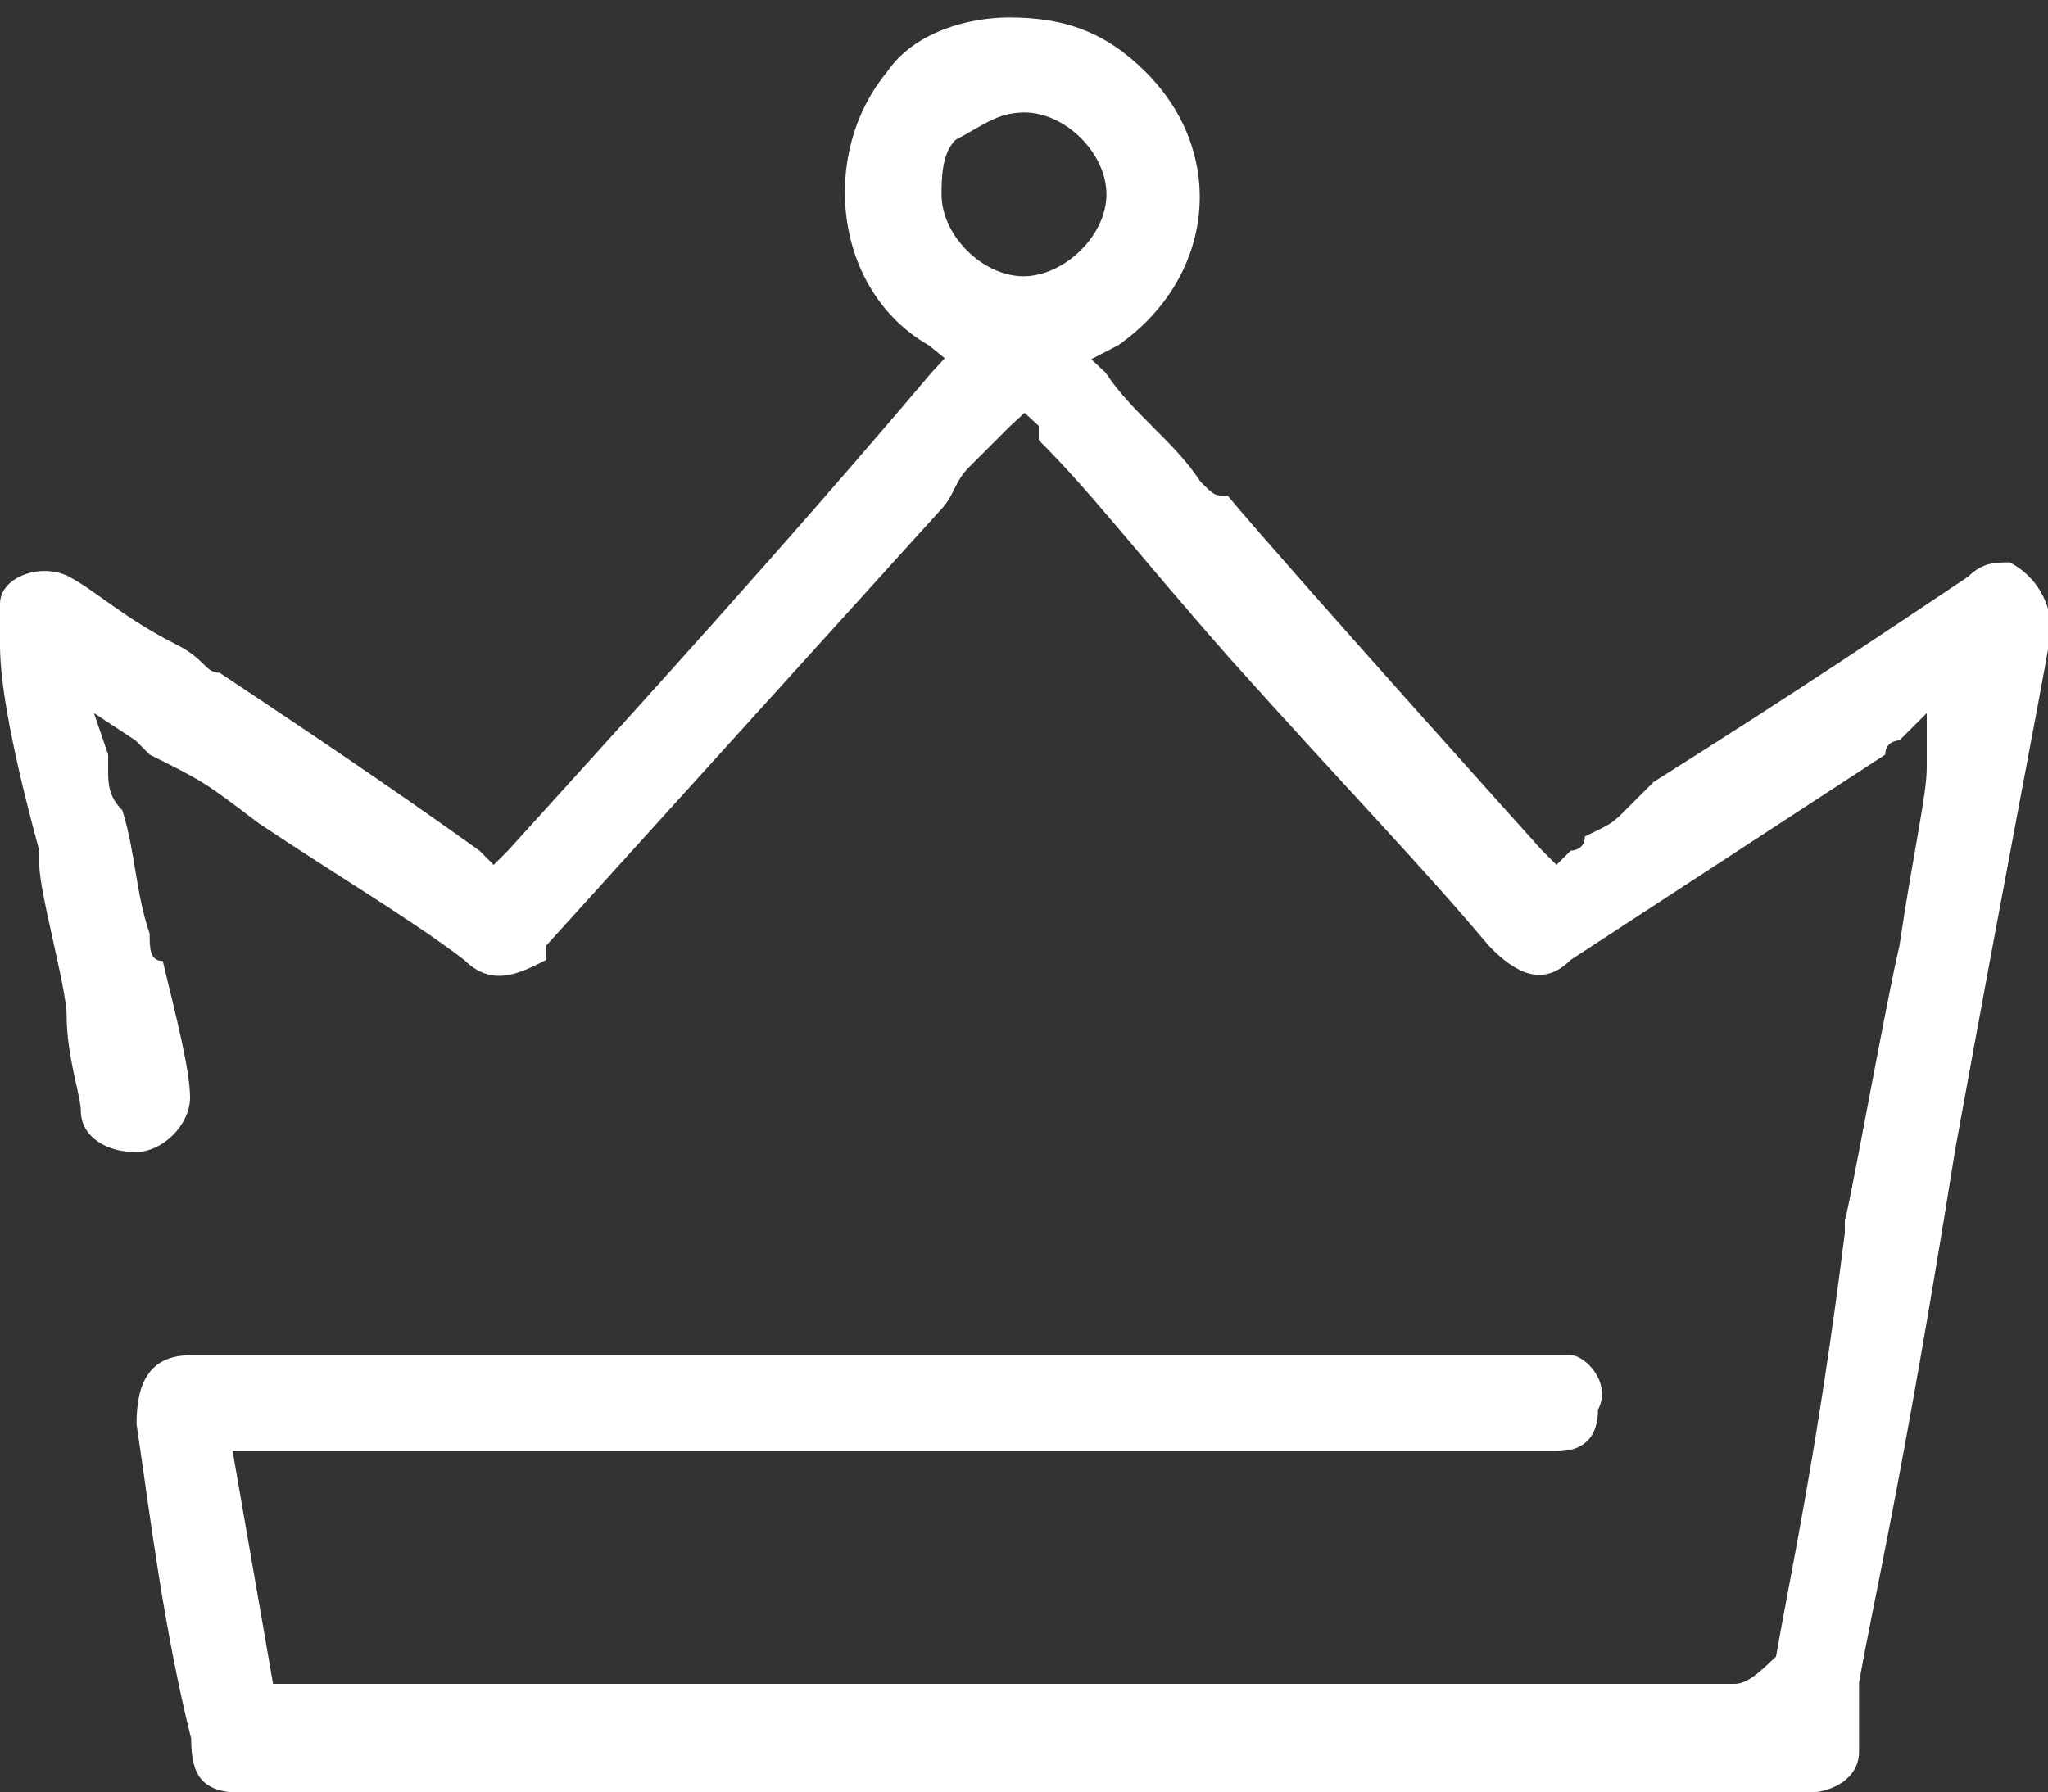 <?xml version="1.0" encoding="utf-8"?>
<!-- Generator: Adobe Illustrator 22.1.0, SVG Export Plug-In . SVG Version: 6.00 Build 0)  -->
<svg version="1.1" id="图层_1" xmlns="http://www.w3.org/2000/svg" xmlns:xlink="http://www.w3.org/1999/xlink" x="0px" y="0px"
	 viewBox="0 0 187.5 164.1" style="enable-background:new 0 0 187.5 164.1;" xml:space="preserve">
<rect x="0" y="0" width="187.5" height="164.1" fill="#333333" stroke="none"/>
<path fill="white" d="M85,31.6c-8.7-5-10-17.5-3.8-25c2.5-3.7,7.5-5,11.2-5c5,0,8.8,1.3,12.5,5c7.5,7.5,6.3,18.8-2.5,25l-2.5,1.3l1.3,1.2
	c2.5,3.8,6.3,6.3,8.7,10c1.3,1.3,1.3,1.3,2.5,1.3c6.3,7.5,28.8,32.5,28.8,32.5l1.3,1.3l1.3-1.3c0,0,1.3,0,1.3-1.3
	c2.5-1.2,2.5-1.2,3.8-2.5l2.5-2.5c13.8-8.7,21.3-13.8,28.8-18.8c1.3-1.3,2.5-1.3,3.8-1.3c2.5,1.3,3.8,3.8,3.8,6.3
	c-1.3,7.5-3.8,20-8.8,47.5c-5,31.3-7.5,41.3-8.8,48.8v6.3c0,2.5-2.5,3.8-5,3.8H22.5c-3.8,0-5-1.3-5-5c-2.5-10-3.7-20-5-28.8
	c0-3.8,1.2-6.3,5-6.3h126.3c1.3,0,3.8,2.5,2.5,5c0,2.5-1.3,3.8-3.8,3.8H21.3l3.7,21.3h133.8c1.3,0,2.5-1.3,3.8-2.5
	c1.3-7.5,3.8-18.8,6.3-38.8v-1.3c0,1.3,3.8-20,5-25c1.3-8.8,2.5-13.8,2.5-16.3v-5l-2.5,2.5c0,0-1.3,0-1.3,1.3l-28.8,18.8
	c-2.5,2.5-5,1.3-7.5-1.3c-6.3-7.5-12.5-13.8-23.7-26.3c-8.8-10-12.5-15-17.5-20v-1.3l-1.3-1.2l-1.3,1.2l-3.8,3.8
	c-1.3,1.3-1.3,2.5-2.5,3.8L50,86.6v1.3c-2.5,1.3-5,2.5-7.5,0c-5-3.8-11.3-7.5-18.8-12.5c-5-3.8-5-3.8-10-6.3l-1.3-1.3l-3.8-2.5
	l1.3,3.8v1.3c0,1.3,0,2.5,1.3,3.8c1.2,3.8,1.2,7.5,2.5,11.3c0,1.3,0,2.5,1.2,2.5c1.2,5,2.5,10,2.5,12.5c0,2.5-2.5,5-5,5
	s-5-1.3-5-3.8c0-1.3-1.3-5-1.3-8.7c0-2.5-2.5-11.3-2.5-13.8v-1.3C1.2,69.1,0,62.8,0,59.1v-3.8c0-2.5,3.8-3.8,6.3-2.5
	c2.5,1.3,5,3.8,10,6.3c2.5,1.3,2.5,2.5,3.8,2.5c7.5,5,15,10,23.8,16.3l1.3,1.3l1.3-1.3c12.5-13.8,25-27.5,38.8-43.8l1.2-1.3L85,31.6
	z M101.3,17.8c0-3.8-3.8-7.5-7.5-7.5c-2.5,0-3.8,1.2-6.3,2.5c-1.3,1.2-1.3,3.7-1.3,5c0,3.8,3.8,7.5,7.5,7.5S101.3,21.6,101.3,17.8z"
	/>
</svg>
